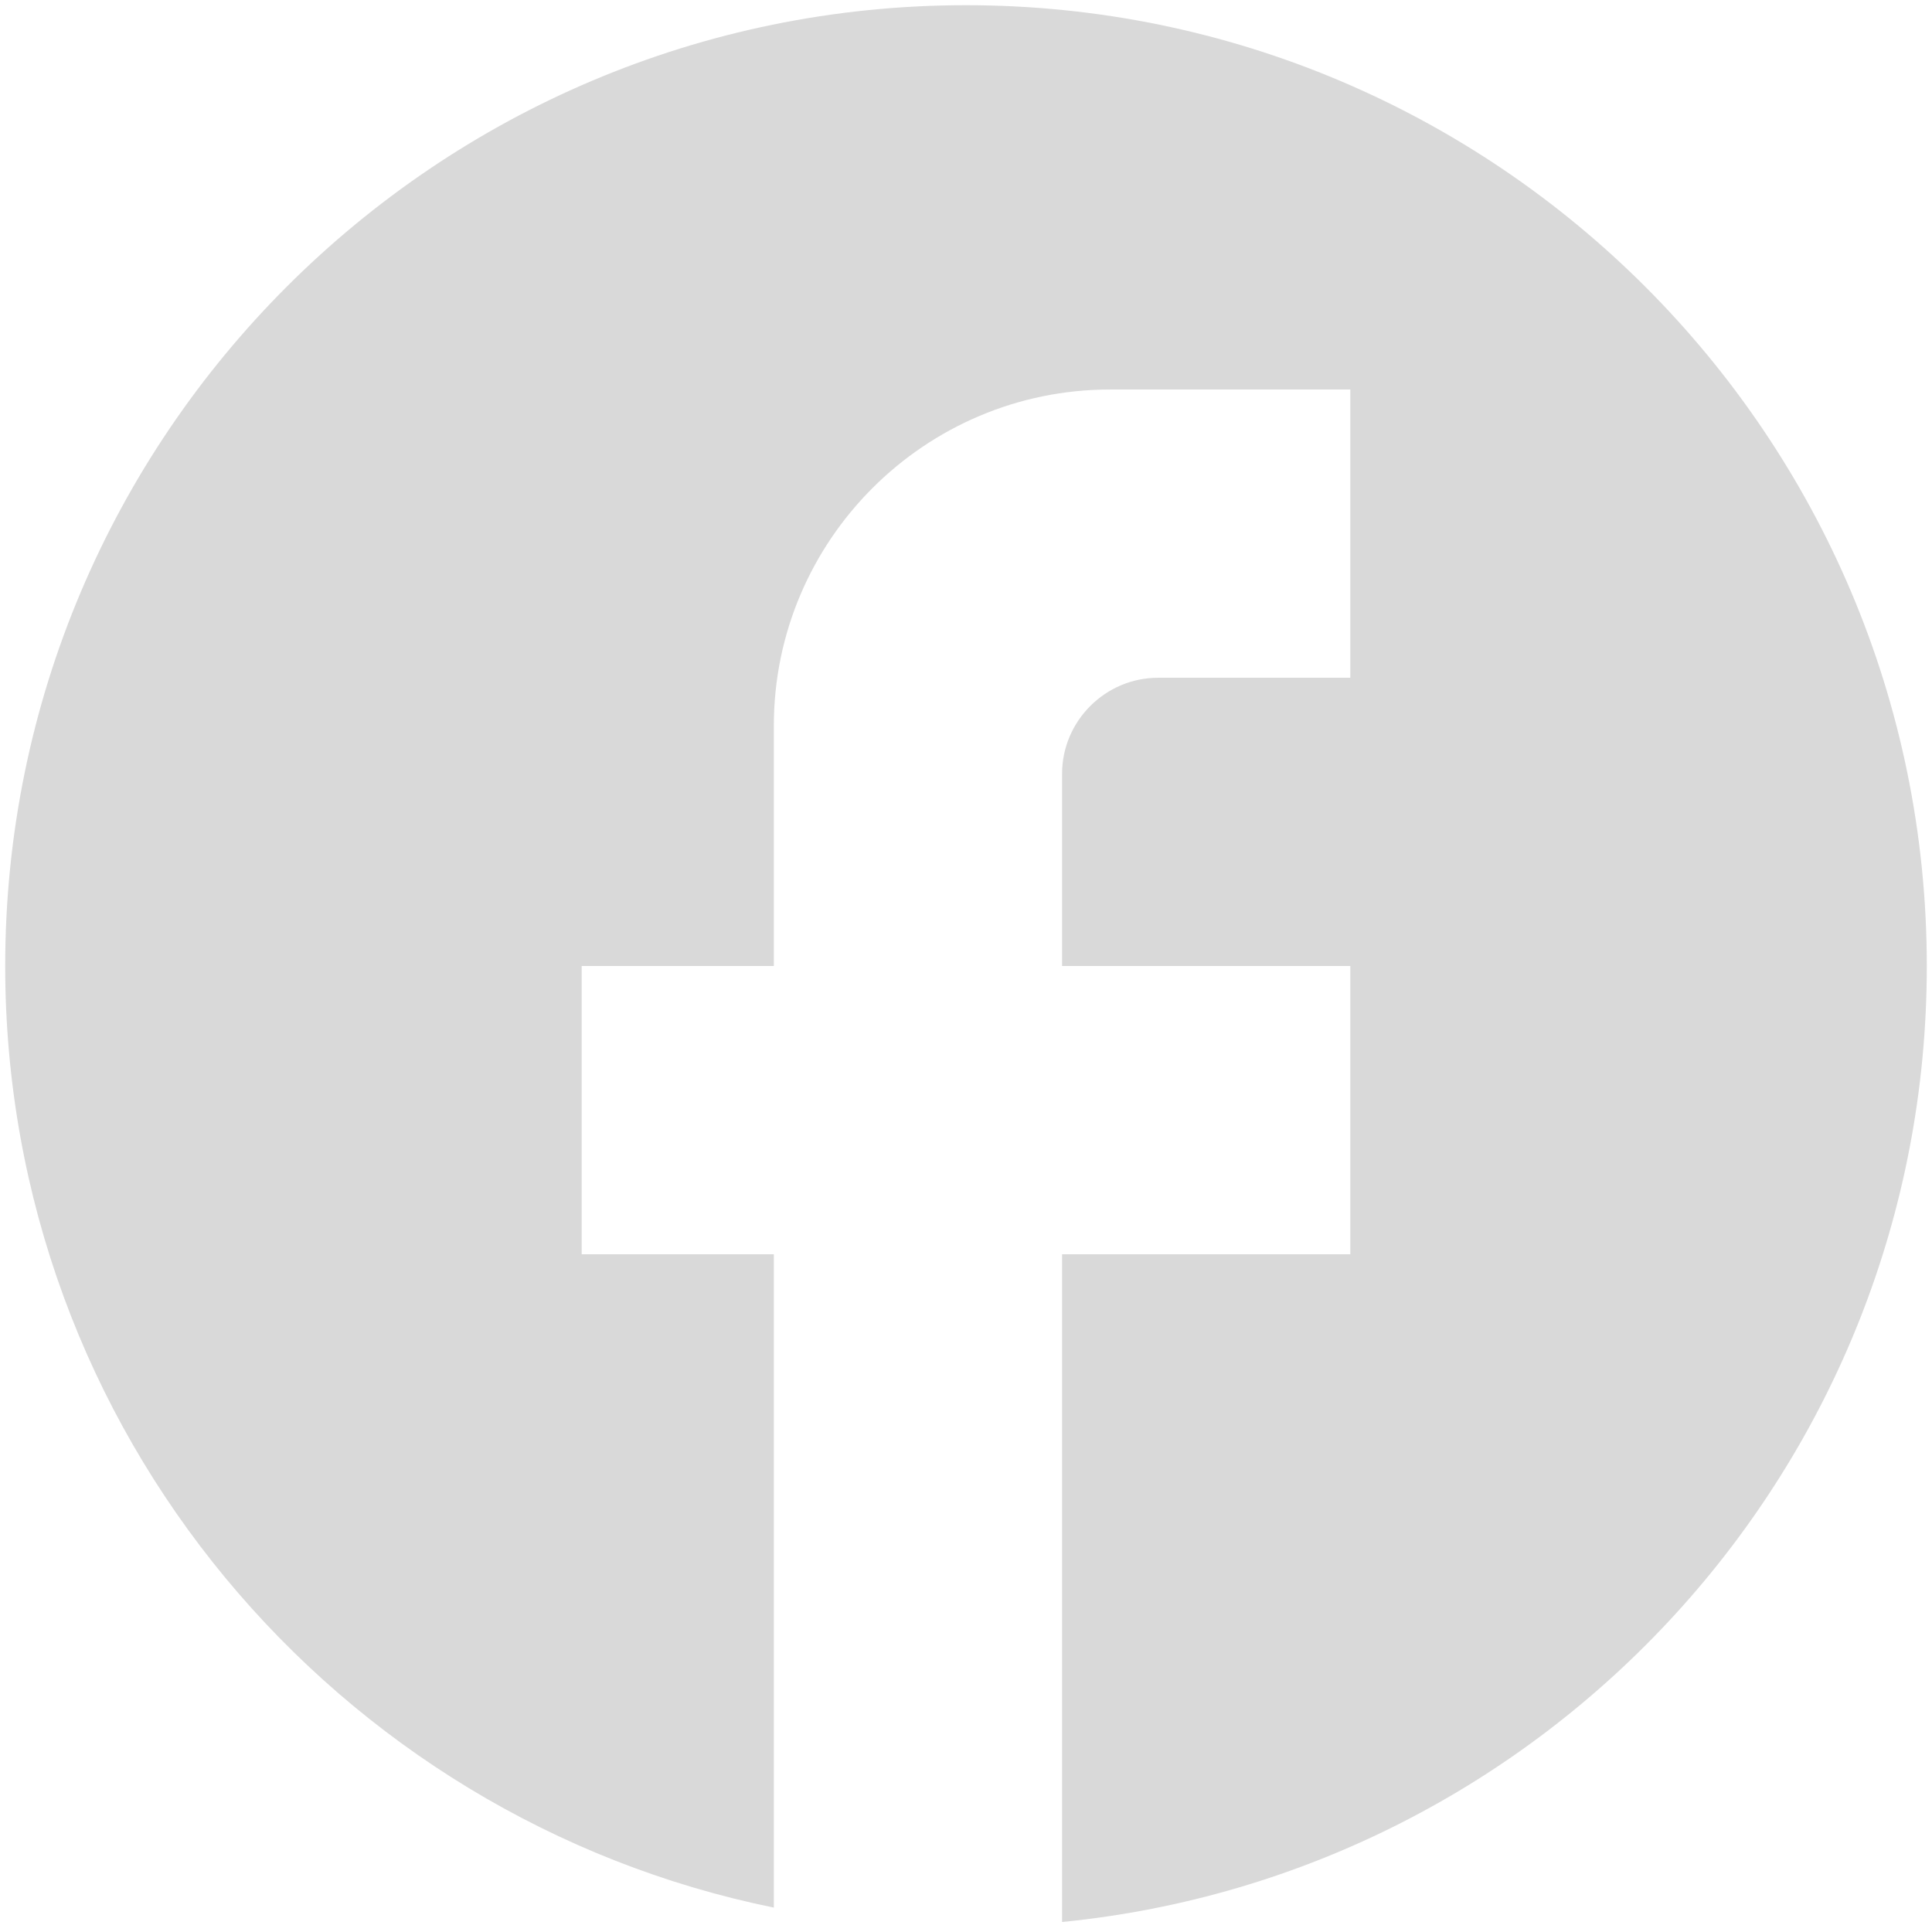 <svg xmlns="http://www.w3.org/2000/svg" width="62" height="62" viewBox="0 0 62 62" fill="none"><path d="M61.833 31C61.833 13.98 48.02 0.167 31 0.167C13.98 0.167 0.167 13.98 0.167 31C0.167 45.923 10.773 58.349 24.833 61.217V40.25H18.667V31H24.833V23.292C24.833 17.341 29.674 12.5 35.625 12.5H43.333V21.75H37.167C35.471 21.75 34.083 23.137 34.083 24.833V31H43.333V40.25H34.083V61.679C49.654 60.138 61.833 47.002 61.833 31Z" fill="#D9D9D9"></path></svg>